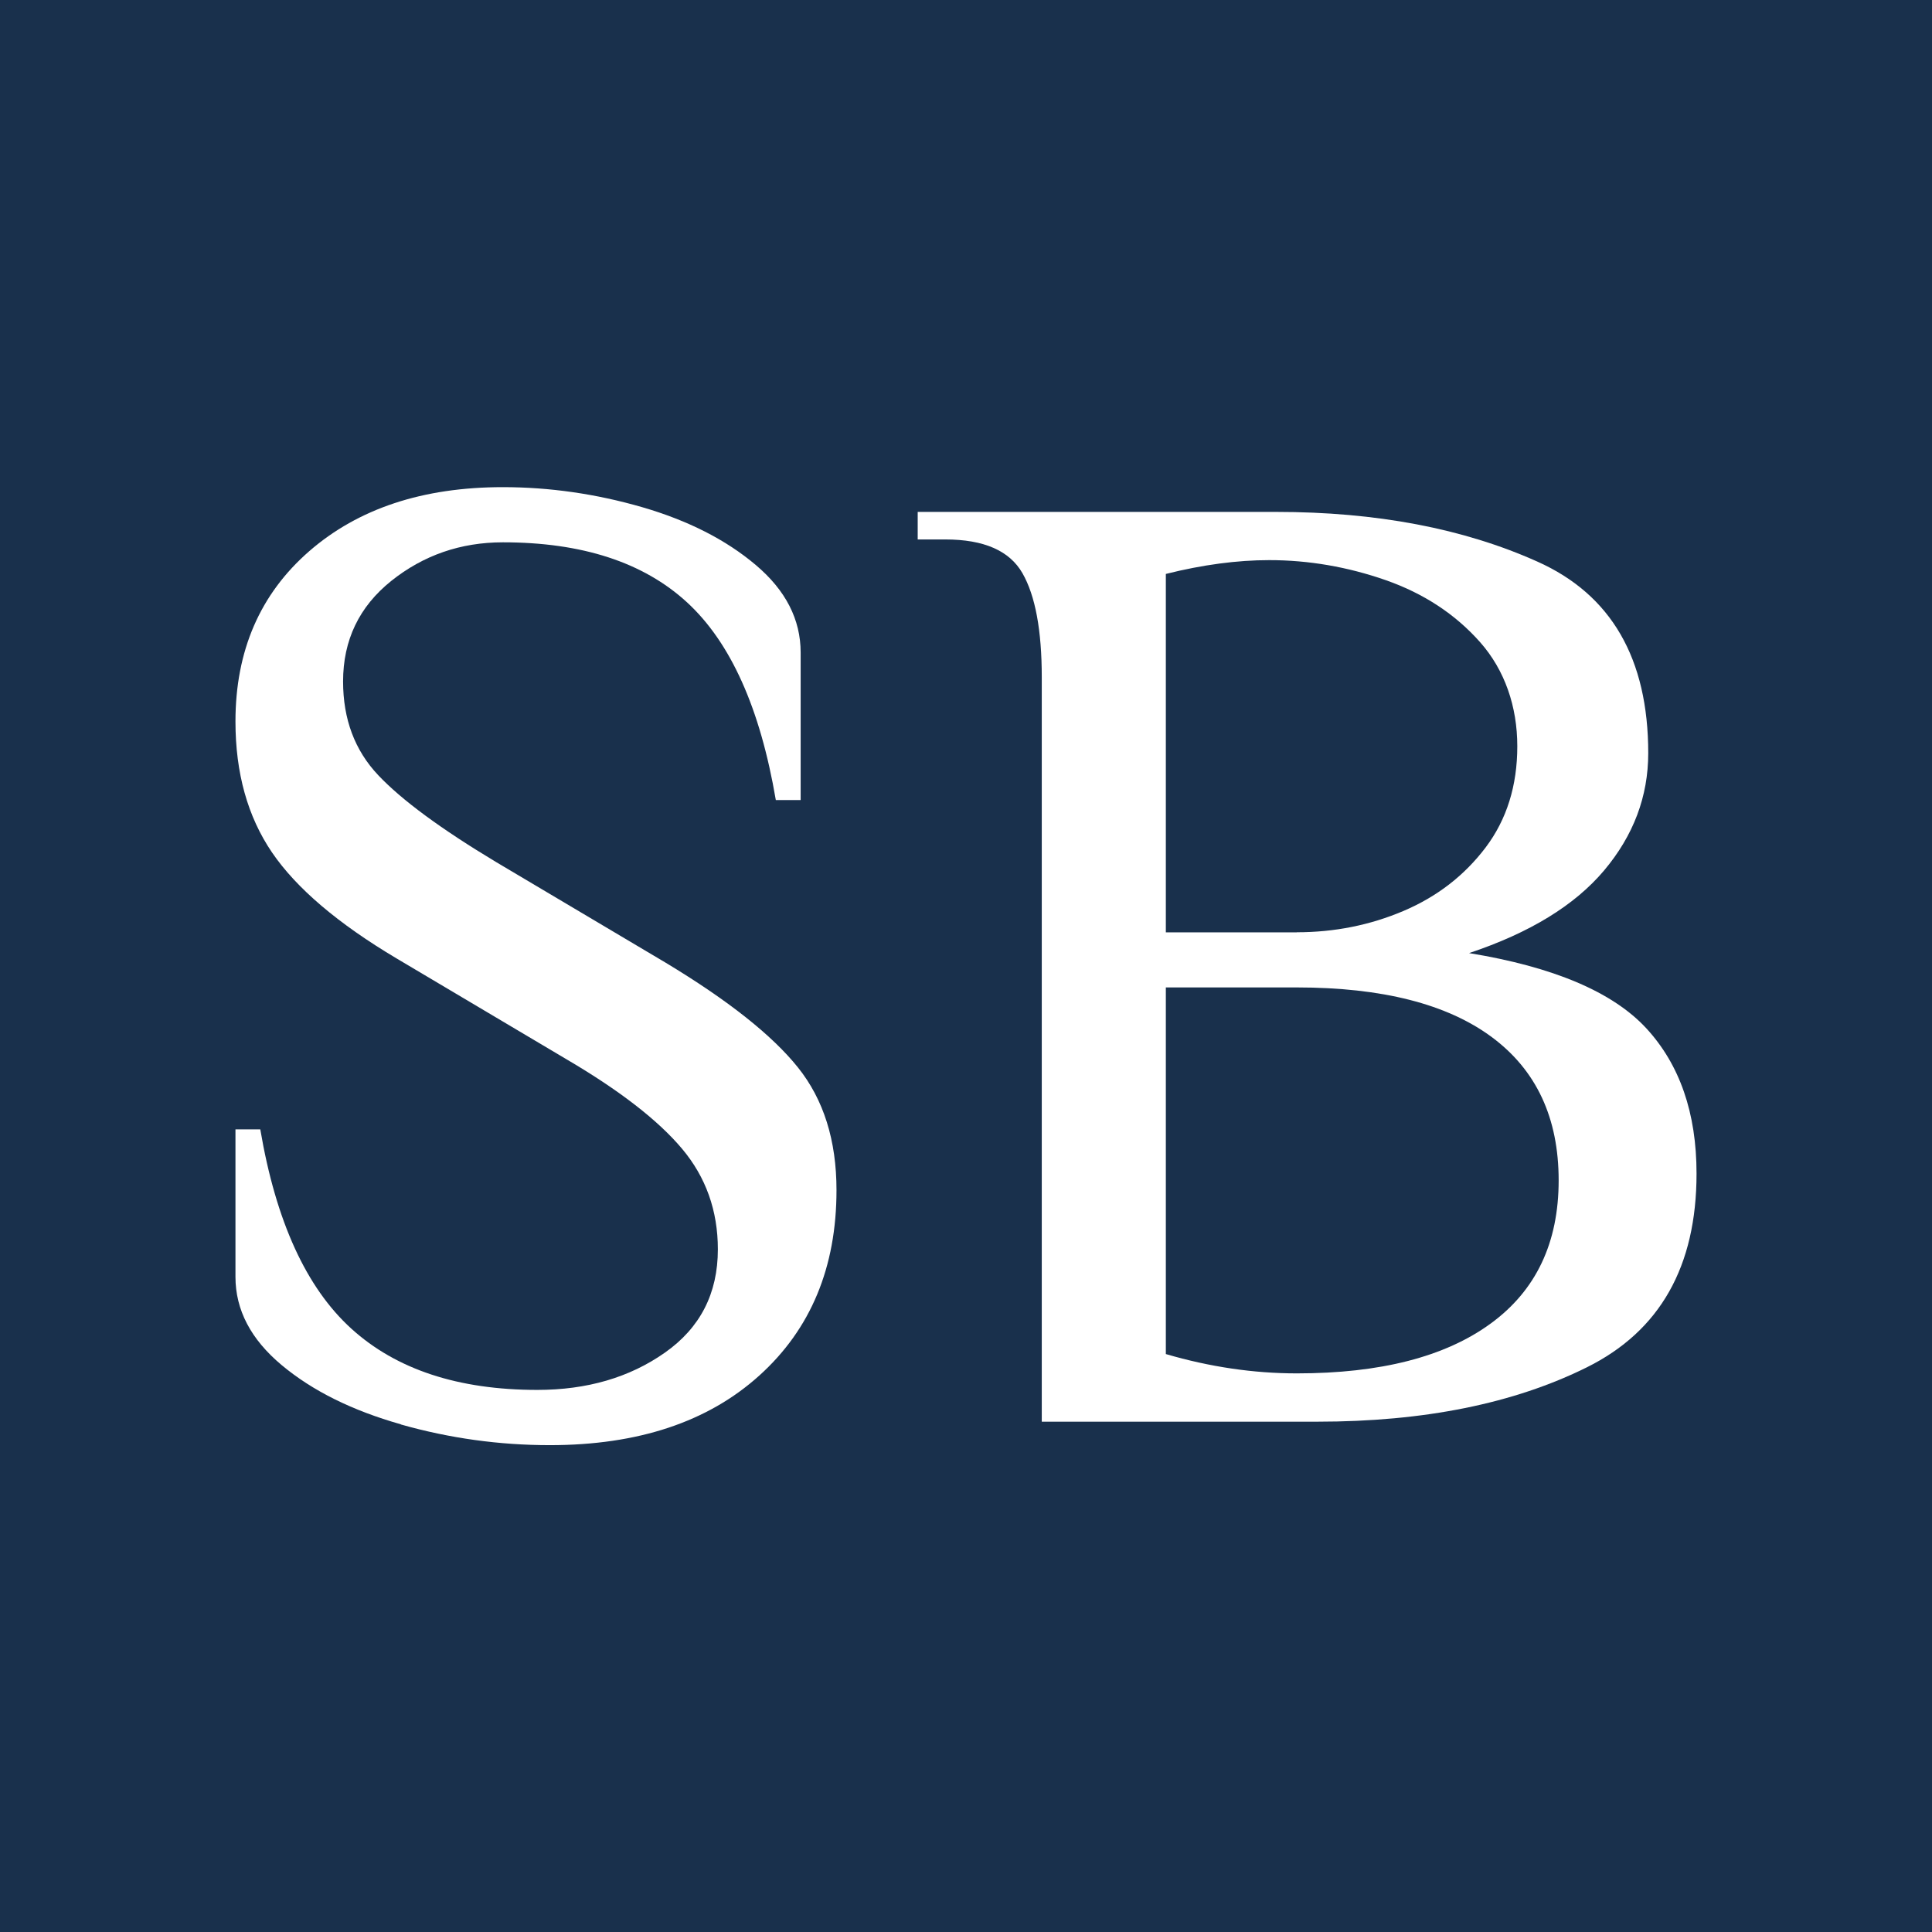 <?xml version="1.0" encoding="UTF-8"?>
<svg id="Camada_1" data-name="Camada 1" xmlns="http://www.w3.org/2000/svg" viewBox="0 0 256 256">
  <defs>
    <style>
      .cls-1 {
        fill: #19304c;
      }

      .cls-1, .cls-2 {
        stroke-width: 0px;
      }

      .cls-2 {
        fill: #fff;
      }
    </style>
  </defs>
  <rect class="cls-1" x="-18.4" y="-9.21" width="290.04" height="275.74"/>
  <g>
    <path class="cls-2" d="M53.12,188.73c-6.46-1.83-11.72-4.44-15.8-7.85-4.08-3.41-6.12-7.31-6.12-11.69v-19.54h3.29c2.07,12.18,6.09,20.97,12.05,26.39,5.96,5.42,14.18,8.13,24.66,8.13,6.58,0,12.21-1.64,16.89-4.93,4.69-3.29,7.03-7.85,7.03-13.7,0-5.11-1.58-9.56-4.75-13.33-3.17-3.77-8.28-7.73-15.34-11.87l-22.46-13.33c-7.79-4.63-13.3-9.32-16.53-14.06-3.23-4.75-4.84-10.53-4.84-17.35,0-9.37,3.26-16.89,9.77-22.56,6.51-5.66,15.07-8.49,25.66-8.49,6.21,0,12.36.89,18.45,2.65,6.09,1.77,11.11,4.32,15.07,7.67,3.96,3.35,5.94,7.21,5.94,11.6v19.54h-3.29c-2.07-12.17-6-20.91-11.78-26.21-5.78-5.3-13.91-7.94-24.38-7.94-5.6,0-10.53,1.71-14.79,5.11-4.26,3.41-6.39,7.85-6.39,13.33,0,4.99,1.55,9.13,4.66,12.42,3.11,3.29,8.31,7.12,15.62,11.51l22.46,13.33c8.28,4.99,14.12,9.62,17.53,13.88,3.41,4.26,5.11,9.68,5.11,16.26,0,10.23-3.41,18.42-10.23,24.57-6.82,6.15-16.07,9.22-27.76,9.22-6.7,0-13.27-.91-19.73-2.74Z"/>
    <path class="cls-2" d="M138.04,89.74c0-6.21-.85-10.8-2.56-13.79-1.71-2.98-5.11-4.47-10.23-4.47h-3.65v-3.65h47.49c13.27,0,24.81,2.19,34.61,6.58,9.8,4.38,14.7,12.85,14.7,25.39,0,5.73-1.95,10.9-5.84,15.53-3.9,4.63-9.86,8.28-17.9,10.96,11.2,1.83,19.02,5.15,23.47,9.95,4.44,4.81,6.67,11.23,6.67,19.27,0,12.3-4.84,20.85-14.52,25.66-9.68,4.81-21.58,7.21-35.71,7.21h-36.53v-98.63ZM171.83,123.53c4.99,0,9.71-.94,14.15-2.83,4.44-1.89,8.06-4.69,10.87-8.4,2.8-3.71,4.2-8.19,4.2-13.42s-1.64-10.07-4.93-13.79c-3.29-3.71-7.46-6.45-12.51-8.22-5.05-1.76-10.2-2.65-15.43-2.65-4.26,0-8.83.61-13.7,1.83v47.49h17.35ZM197.49,175.4c6.03-4.38,9.04-10.71,9.04-18.99s-2.95-14.61-8.86-18.99c-5.91-4.38-14.52-6.58-25.84-6.58h-17.35v48.58c5.84,1.71,11.63,2.56,17.35,2.56,11.08,0,19.63-2.19,25.66-6.58Z"/>
  </g>
</svg>